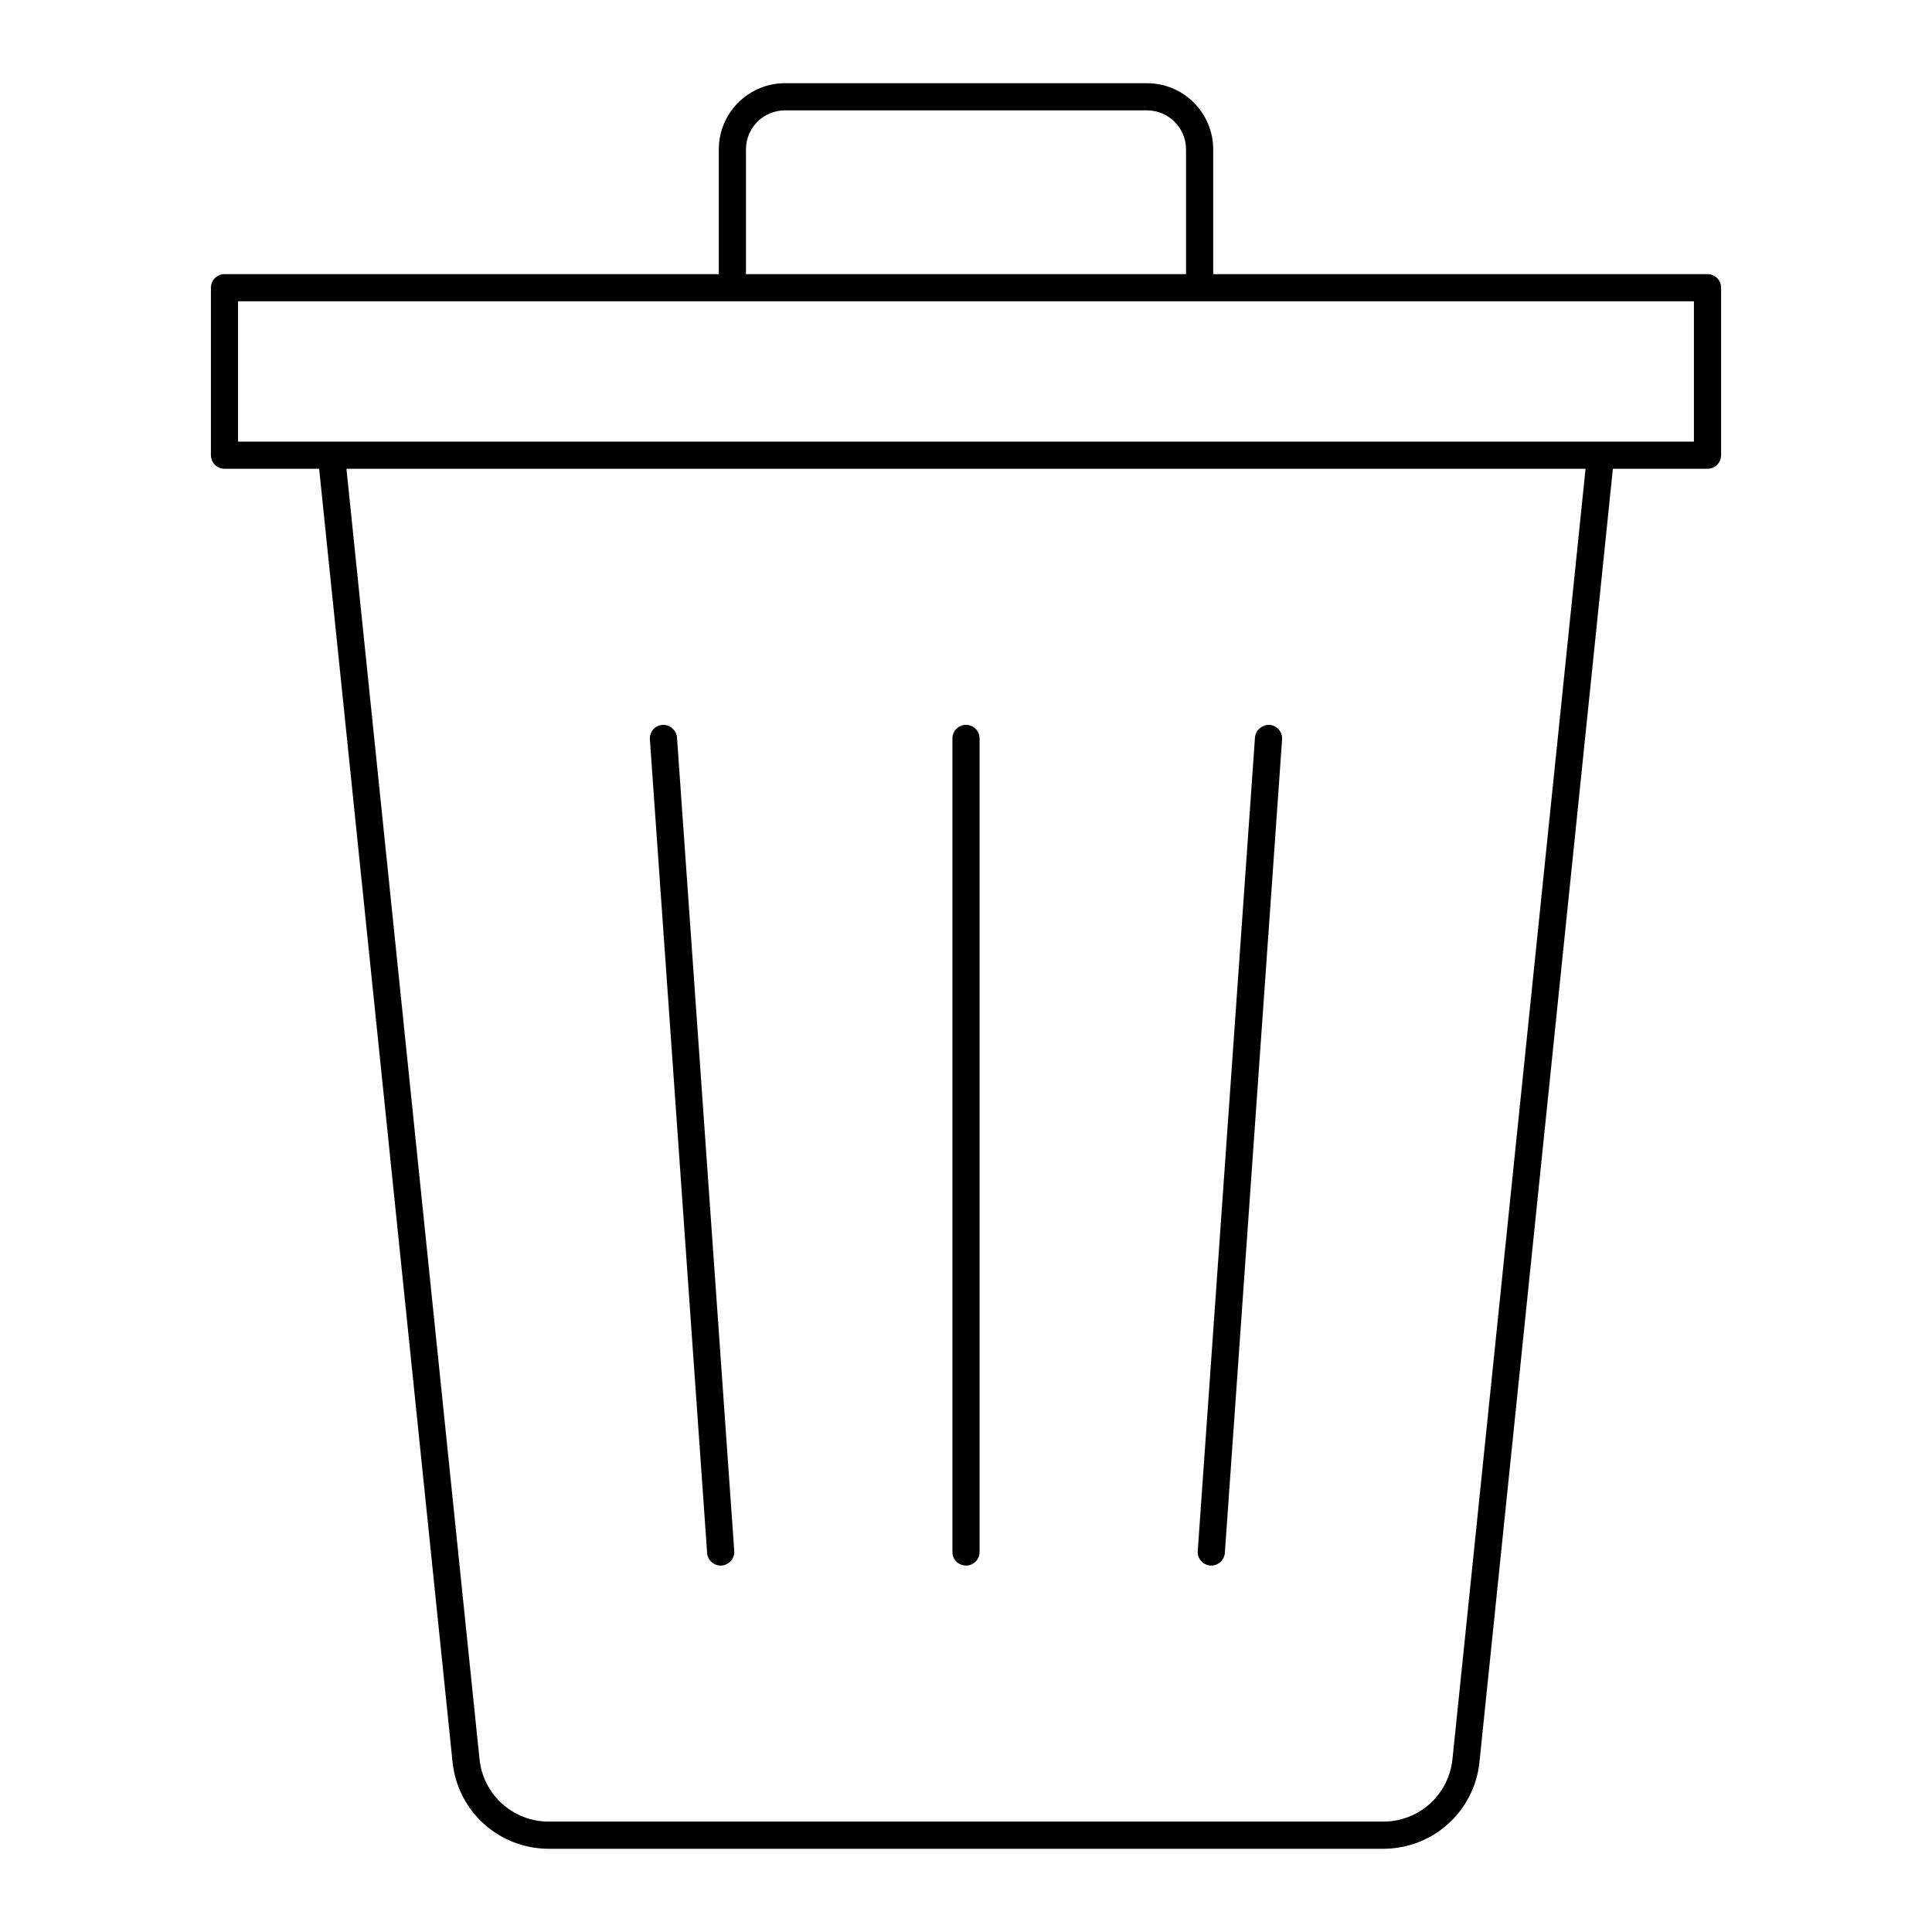 <?xml version="1.0" encoding="UTF-8"?>
<!-- Uploaded to: ICON Repo, www.iconrepo.com, Generator: ICON Repo Mixer Tools -->
<svg fill="#000000" width="800px" height="800px" version="1.1" viewBox="144 144 512 512" xmlns="http://www.w3.org/2000/svg">
 <g>
  <path d="m447.97 166.05h-95.941c-9.672 0-17.535 7.863-17.535 17.531v33.062h-131c-1.988 0-3.598 1.609-3.598 3.598v44.387c0 1.988 1.609 3.598 3.598 3.598h25.082l35.352 342.7c1.348 13.121 12.32 23.02 25.52 23.02h221.11c13.199 0 24.172-9.895 25.52-23.02l35.352-342.7h25.082c1.988 0 3.598-1.609 3.598-3.598v-44.387c0-1.988-1.609-3.598-3.598-3.598h-131v-33.062c0-9.664-7.863-17.531-17.535-17.531zm-106.28 17.531c0-5.699 4.641-10.332 10.34-10.332h95.941c5.699 0 10.34 4.633 10.34 10.332v33.062h-116.62zm187.23 426.6c-0.977 9.445-8.871 16.566-18.367 16.566h-221.11c-9.496 0-17.391-7.121-18.367-16.566l-35.266-341.95h328.38zm63.988-349.15h-385.82v-37.188h385.82z"/>
  <path d="m464.75 558.88c0.086 0.008 0.168 0.008 0.262 0.008 1.871 0 3.449-1.449 3.586-3.344l15.168-215.6c0.141-1.98-1.355-3.703-3.34-3.844-1.77-0.133-3.703 1.348-3.844 3.34l-15.168 215.6c-0.145 1.977 1.352 3.699 3.336 3.84z"/>
  <path d="m400 558.89c1.988 0 3.598-1.609 3.598-3.598v-215.6c0-1.988-1.609-3.598-3.598-3.598s-3.598 1.609-3.598 3.598v215.6c-0.004 1.988 1.605 3.598 3.598 3.598z"/>
  <path d="m334.98 558.89c0.09 0 0.176 0 0.262-0.008 1.98-0.141 3.481-1.863 3.34-3.844l-15.172-215.6c-0.141-1.988-2.023-3.481-3.844-3.34-1.98 0.141-3.481 1.863-3.34 3.844l15.168 215.61c0.133 1.895 1.715 3.344 3.586 3.344z"/>
 </g>
</svg>